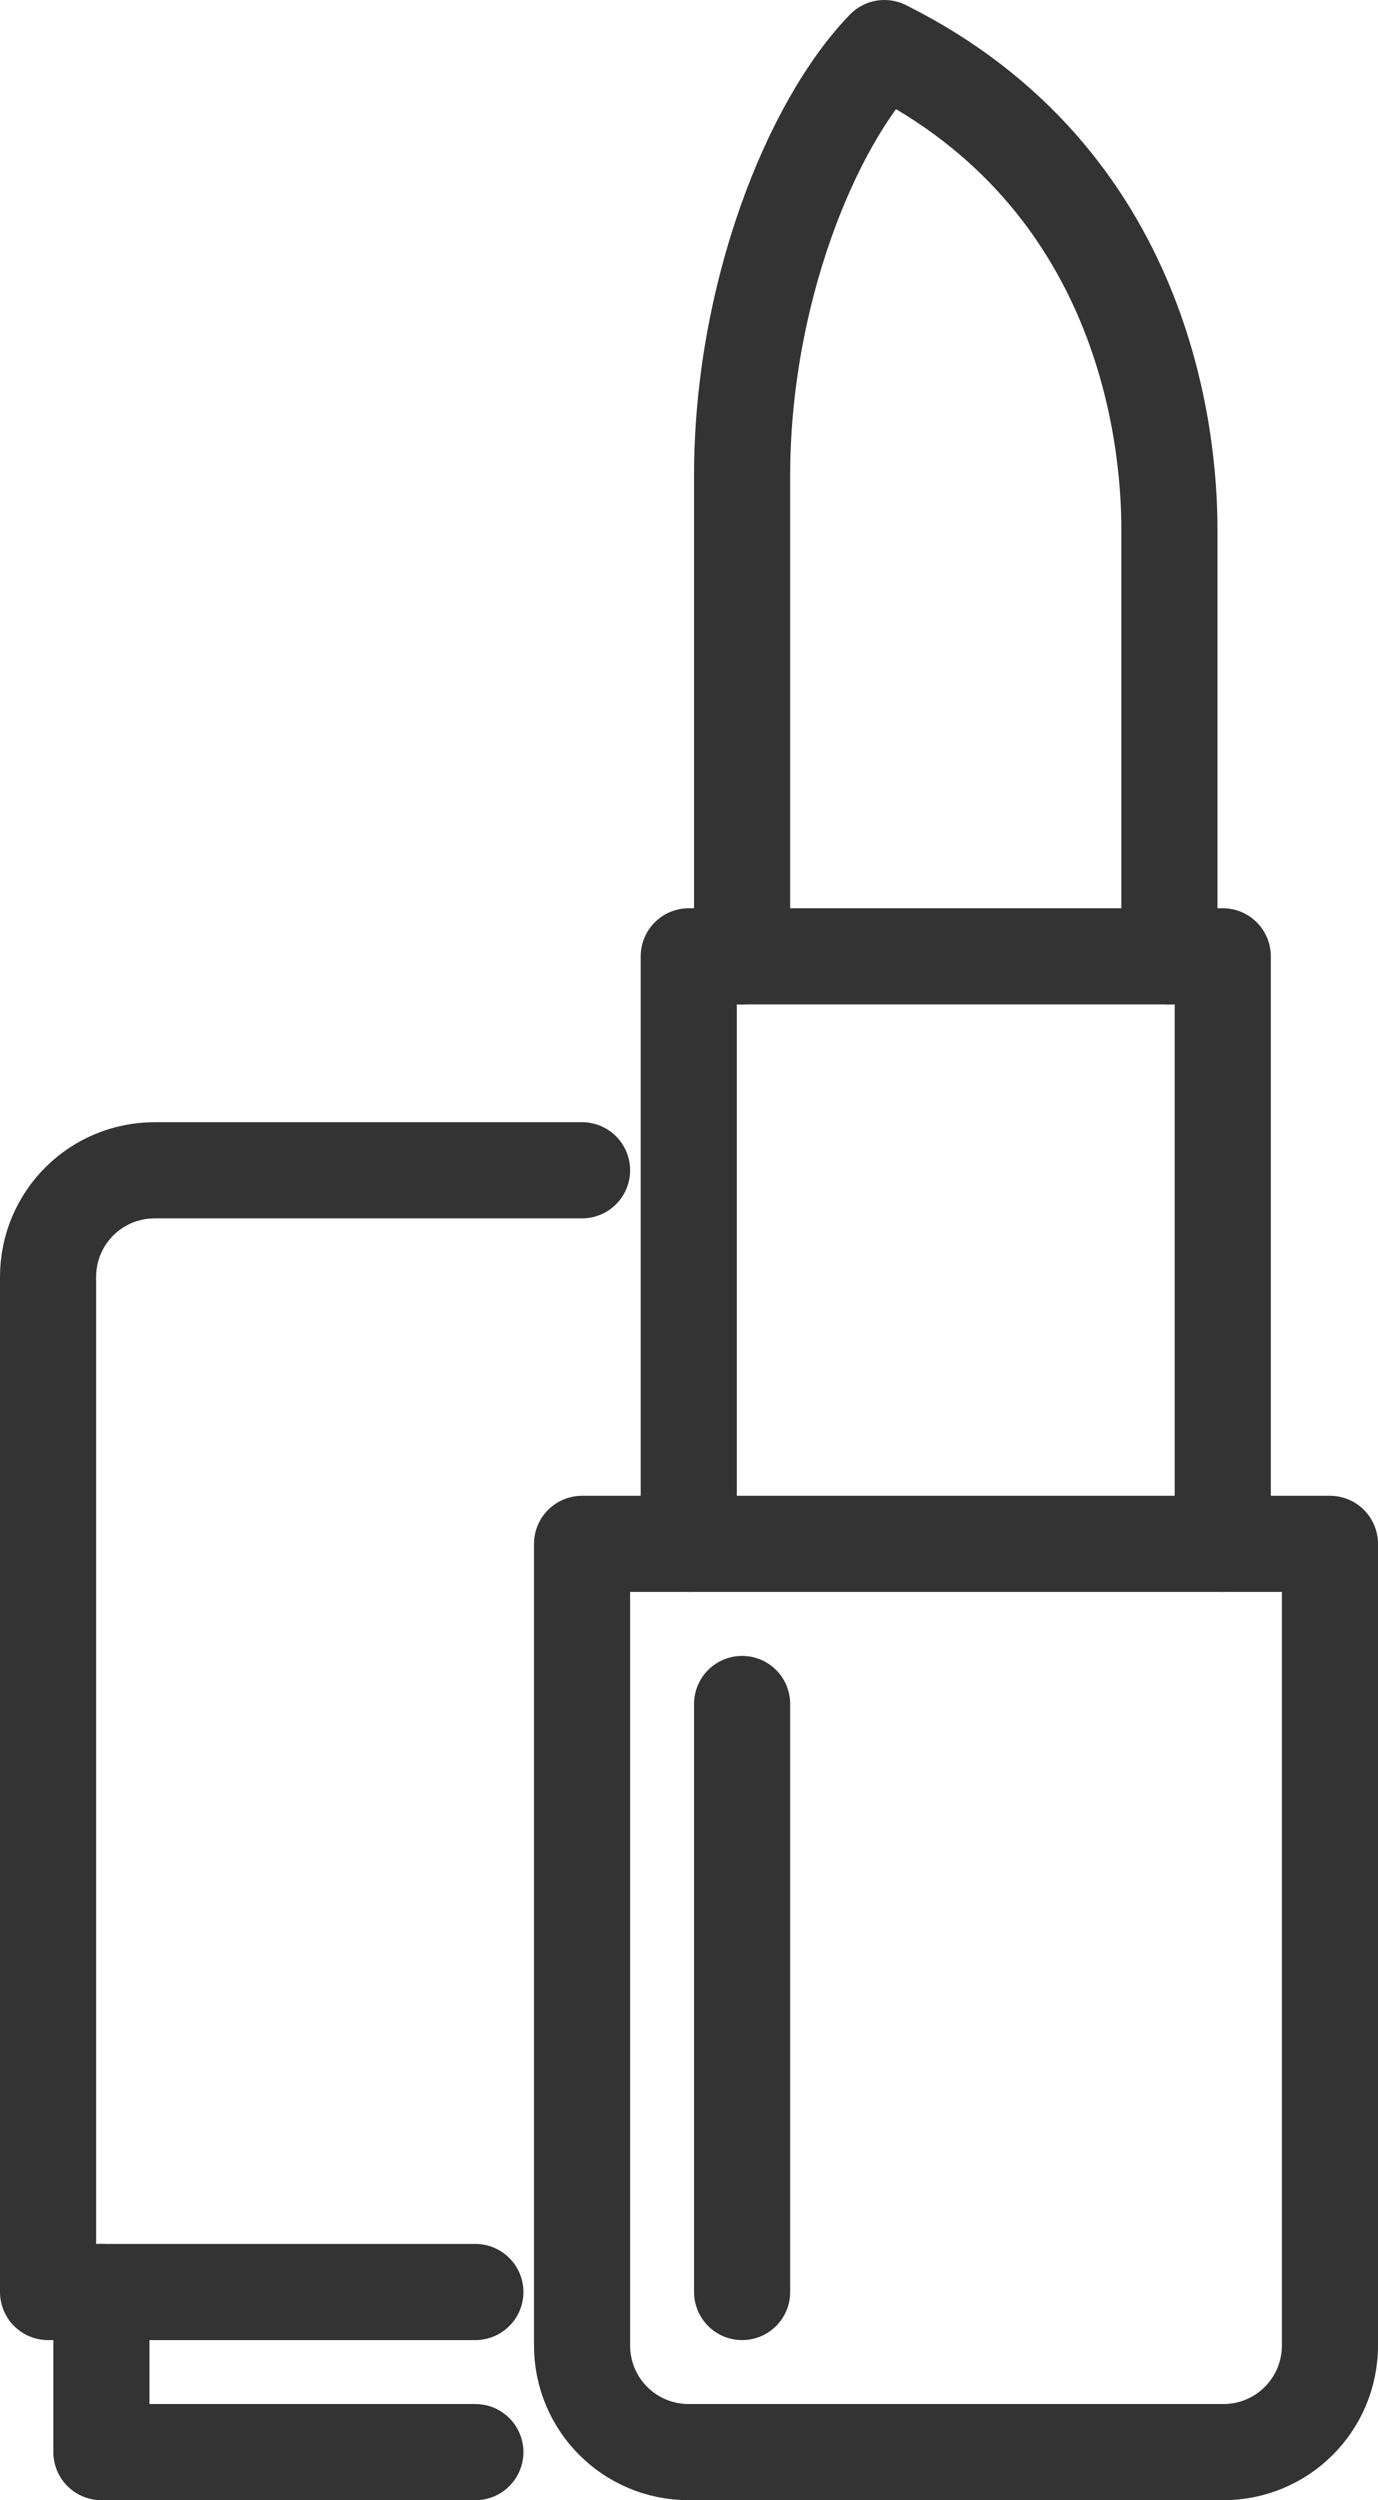 <?xml version="1.0" encoding="UTF-8"?><svg id="Layer_1" xmlns="http://www.w3.org/2000/svg" viewBox="0 0 28.67 52"><defs><style>.cls-1{fill:none;stroke:#333;stroke-linecap:round;stroke-linejoin:round;stroke-width:2px;}</style></defs><polyline class="cls-1" points="14.33 32.11 14.33 19.89 25.44 19.89 25.44 32.11"/><path class="cls-1" d="M25.44,51h-11.11c-1.23,0-2.22-.99-2.22-2.22v-16.67h15.56v16.67c0,1.23-.99,2.22-2.22,2.22Z"/><path class="cls-1" d="M9.89,47.67H1v-21.11c0-1.23.99-2.22,2.22-2.22h8.89"/><path class="cls-1" d="M24.33,19.89v-8.89c0-1.88-.49-7.29-5.93-10-1.53,1.58-2.96,5.14-2.96,8.89v10"/><line class="cls-1" x1="15.44" y1="35.44" x2="15.44" y2="47.67"/><polyline class="cls-1" points="9.89 51 2.11 51 2.11 47.67"/></svg>